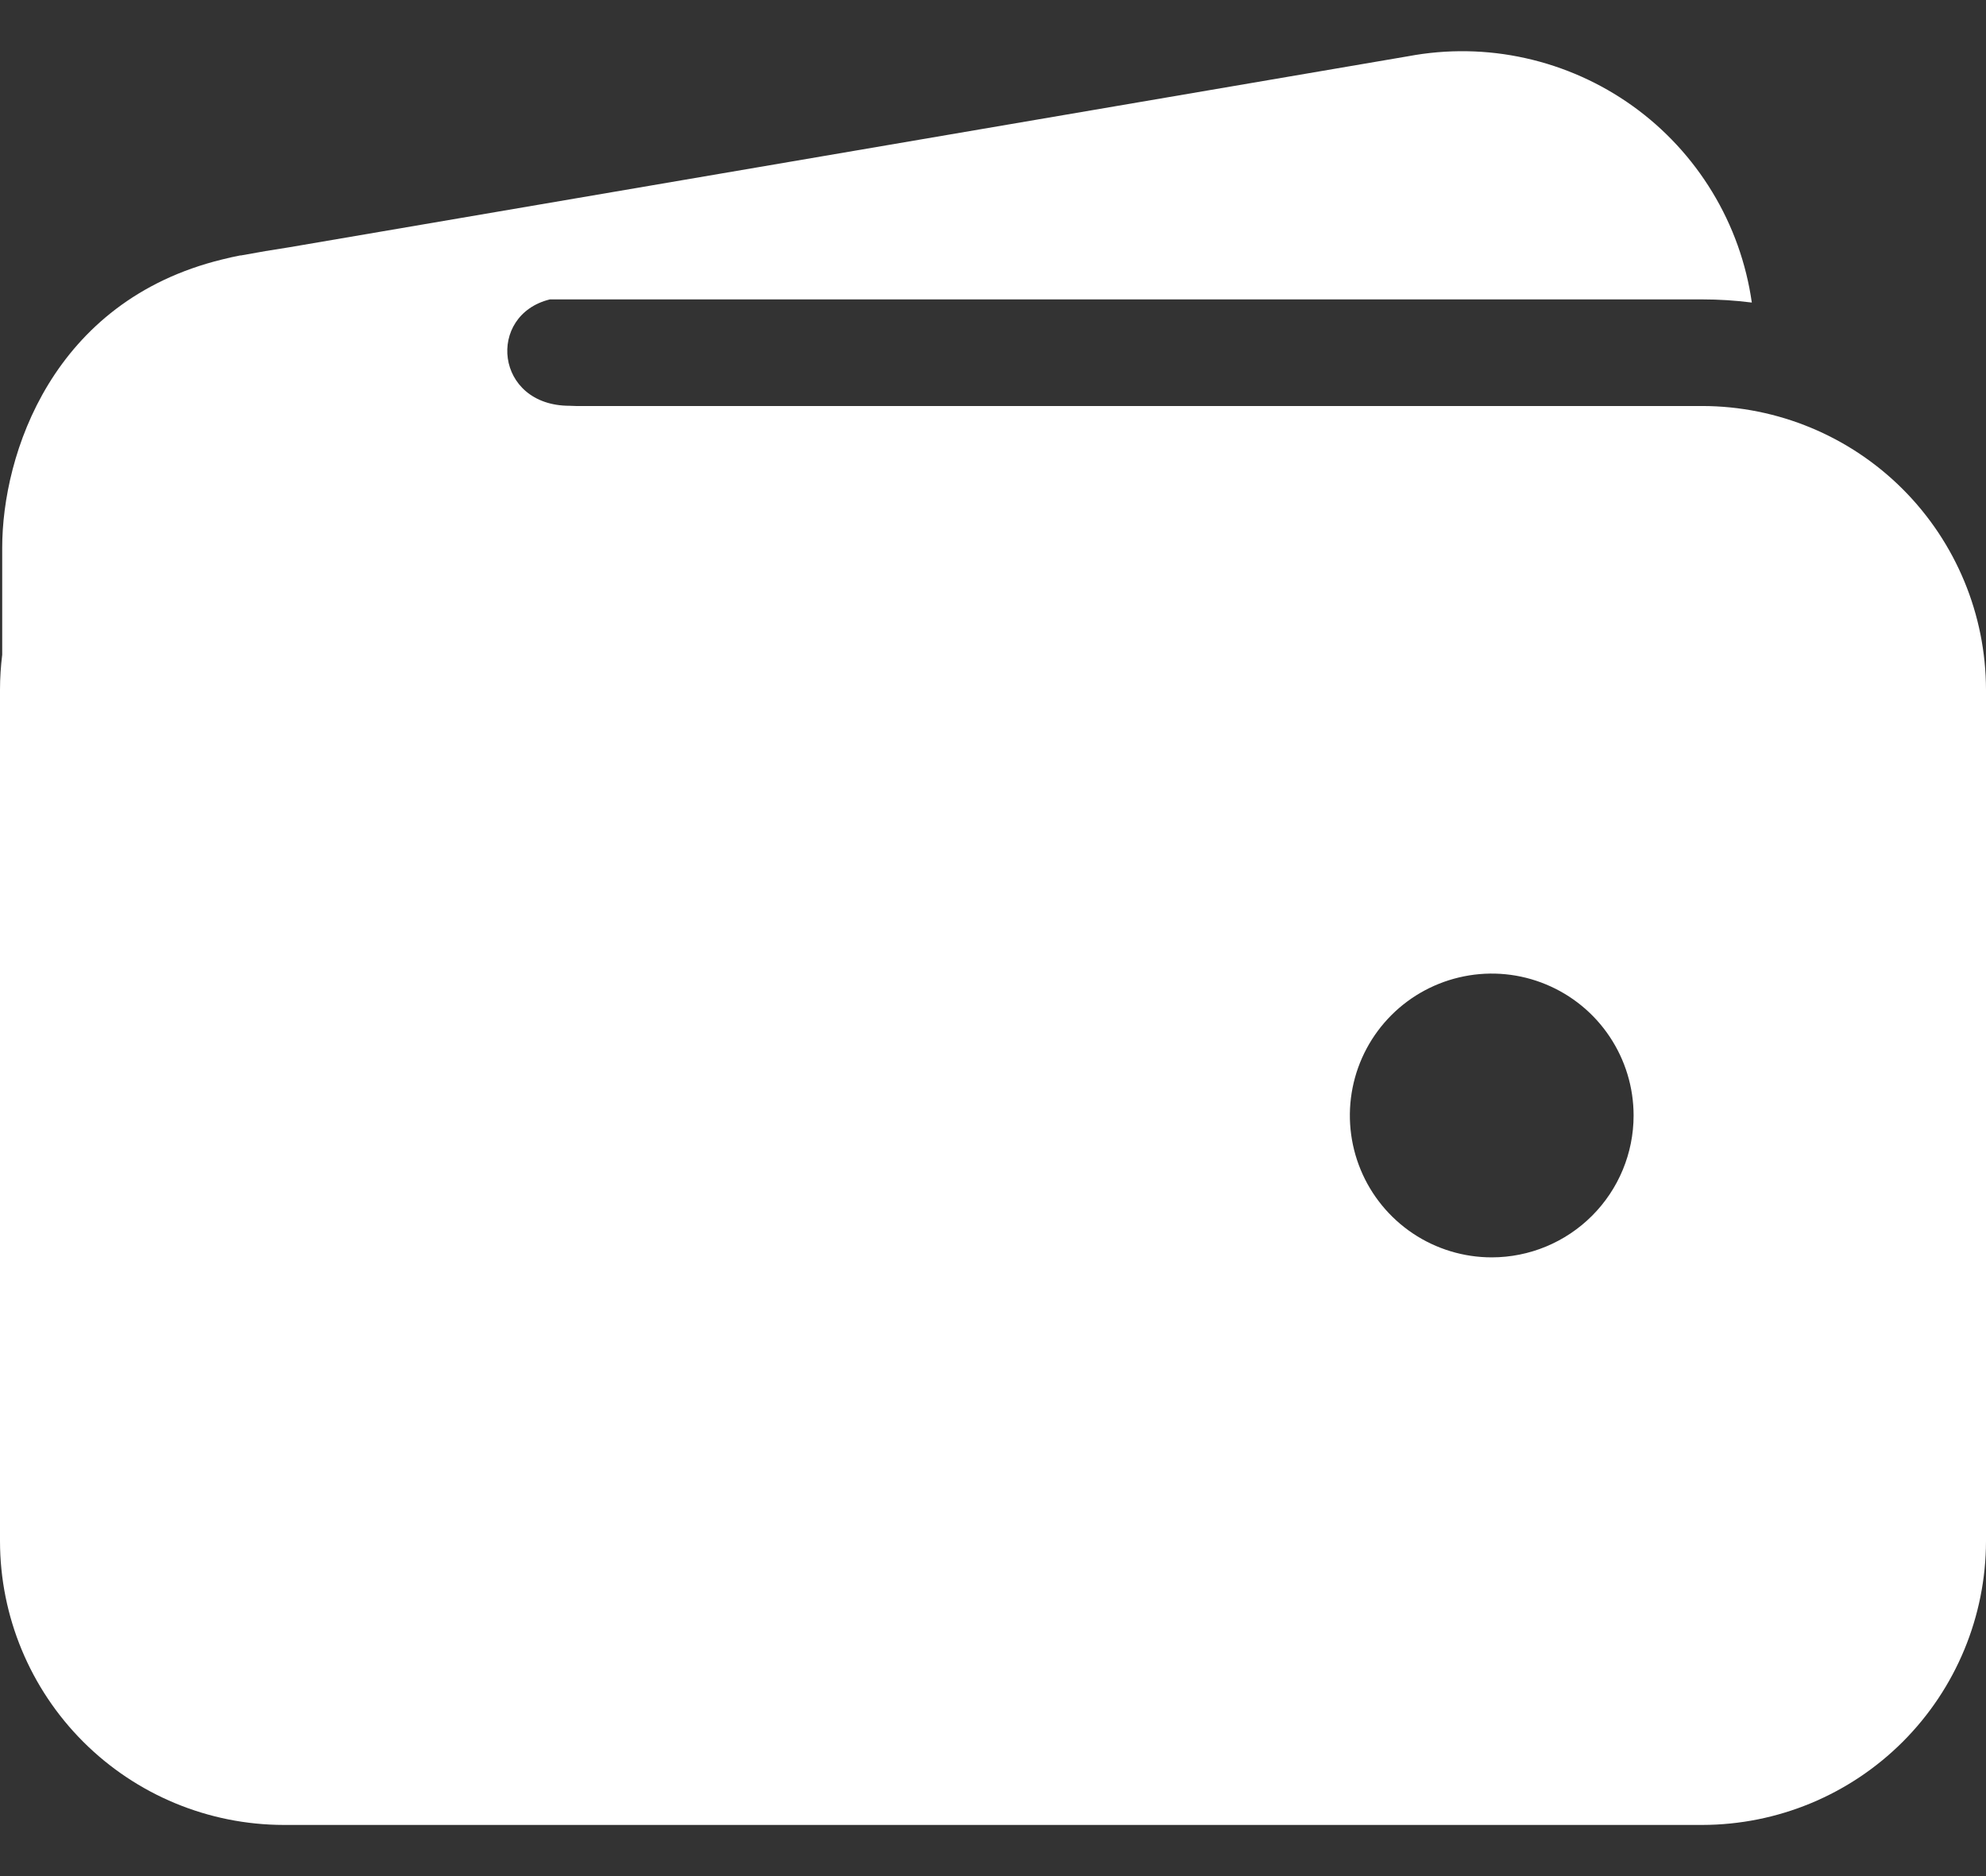 <svg width="36" height="34" viewBox="0 0 36 34" fill="none" xmlns="http://www.w3.org/2000/svg">
<rect x="0" y="0" width="36" height="34" fill="#333333" stroke="none"/>
<path fill-rule="evenodd" clip-rule="evenodd" d="M9.968 5.426H30.857C31.157 5.426 31.457 5.445 31.755 5.483C31.654 4.774 31.411 4.093 31.039 3.481C30.668 2.869 30.177 2.338 29.595 1.921C29.012 1.504 28.352 1.209 27.653 1.054C26.954 0.898 26.231 0.887 25.527 1.019L5.245 4.481C4.956 4.525 4.663 4.574 4.37 4.629H4.355C4.245 4.65 4.136 4.675 4.028 4.702C0.942 5.456 0.04 8.242 0.04 9.926V11.866C0.014 12.076 0 12.288 0 12.501V27.93C0.001 29.293 0.544 30.601 1.508 31.565C2.472 32.529 3.779 33.071 5.143 33.073H30.857C32.221 33.071 33.528 32.529 34.492 31.565C35.456 30.601 35.998 29.293 36 27.93V12.501C35.998 11.138 35.456 9.831 34.492 8.866C33.528 7.902 32.221 7.36 30.857 7.358H10.441C10.405 7.356 10.366 7.354 10.326 7.354C8.966 7.354 8.816 5.708 9.968 5.426ZM27.04 22.787C26.532 22.787 26.034 22.636 25.612 22.354C25.189 22.071 24.859 21.669 24.665 21.2C24.47 20.73 24.419 20.213 24.518 19.714C24.617 19.215 24.862 18.757 25.222 18.397C25.581 18.038 26.04 17.793 26.538 17.694C27.037 17.594 27.554 17.645 28.024 17.84C28.494 18.035 28.896 18.364 29.178 18.787C29.461 19.21 29.612 19.707 29.612 20.216C29.612 20.898 29.341 21.552 28.858 22.034C28.376 22.516 27.722 22.787 27.04 22.787Z" fill="white"/>
</svg>
